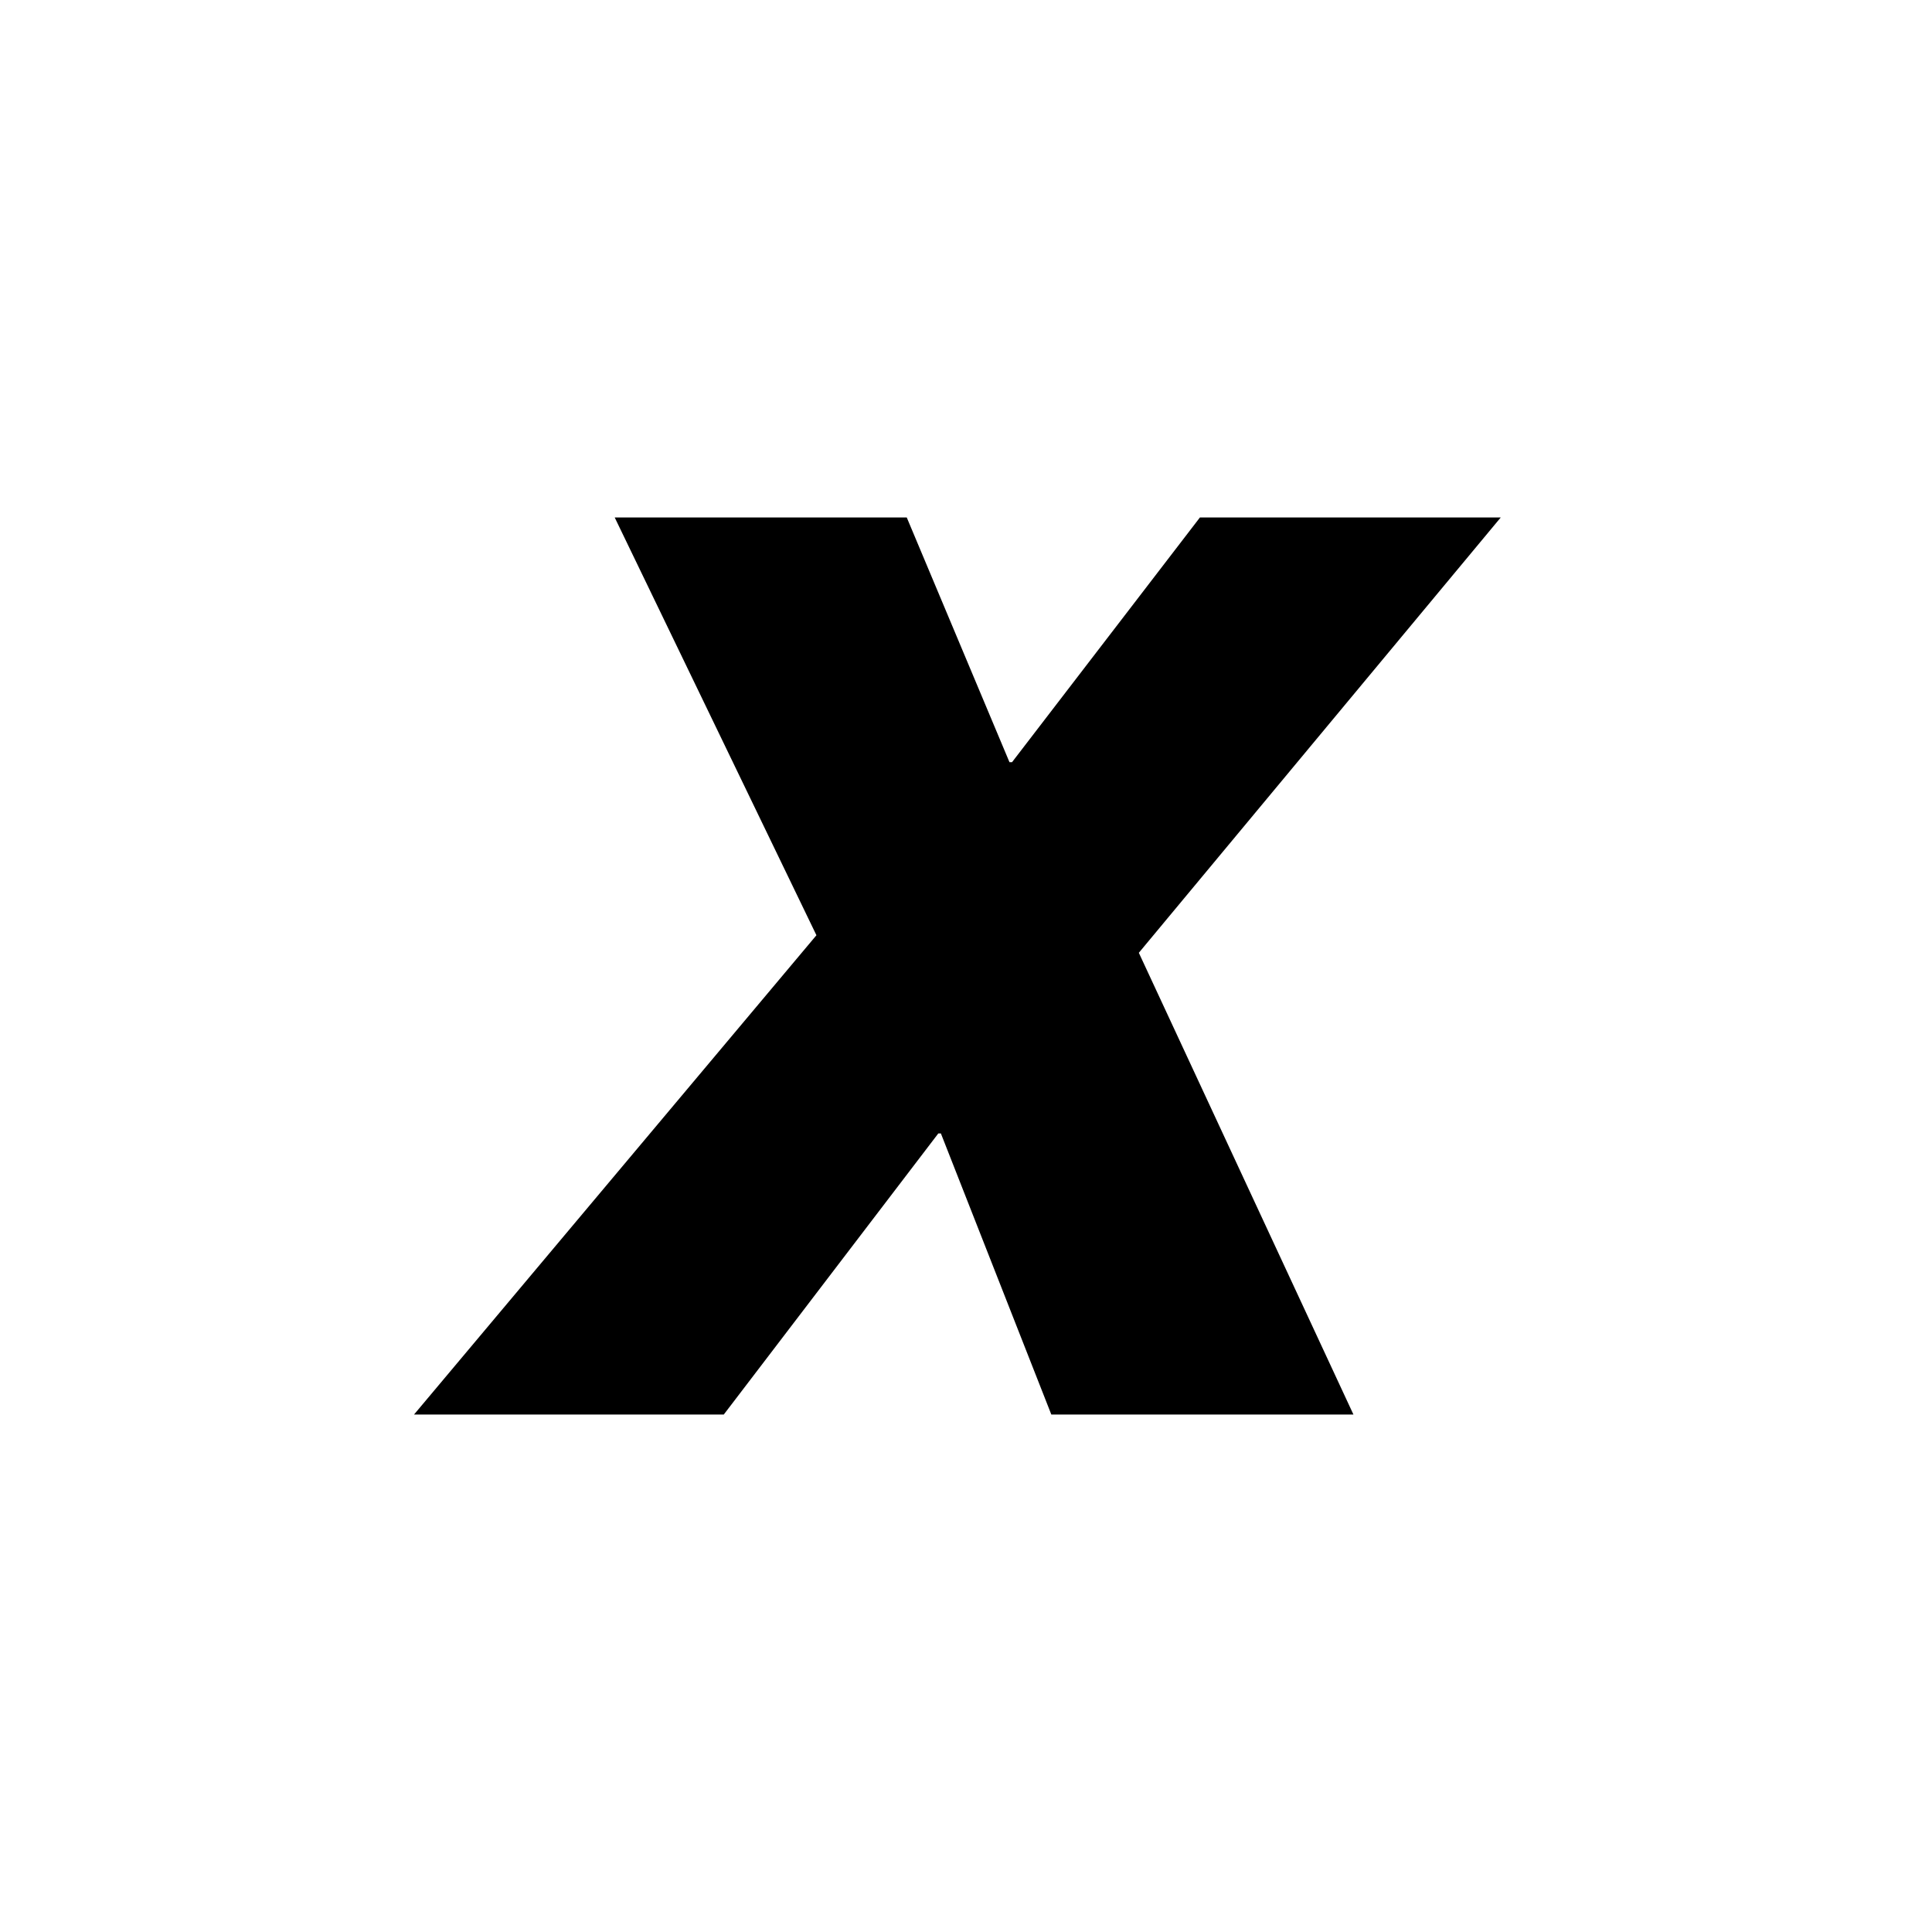<?xml version="1.0" encoding="utf-8"?>
<!-- Generator: www.svgicons.com -->
<svg xmlns="http://www.w3.org/2000/svg" width="800" height="800" viewBox="0 0 24 24">
<path fill="currentColor" d="m10.142 11.618l-2.506-5.19h3.628l1.276 3.04h.032l2.334-3.04h3.737l-4.496 5.408l2.666 5.736H13.06l-1.372-3.492h-.032l-2.665 3.492H5.143z"/>
</svg>